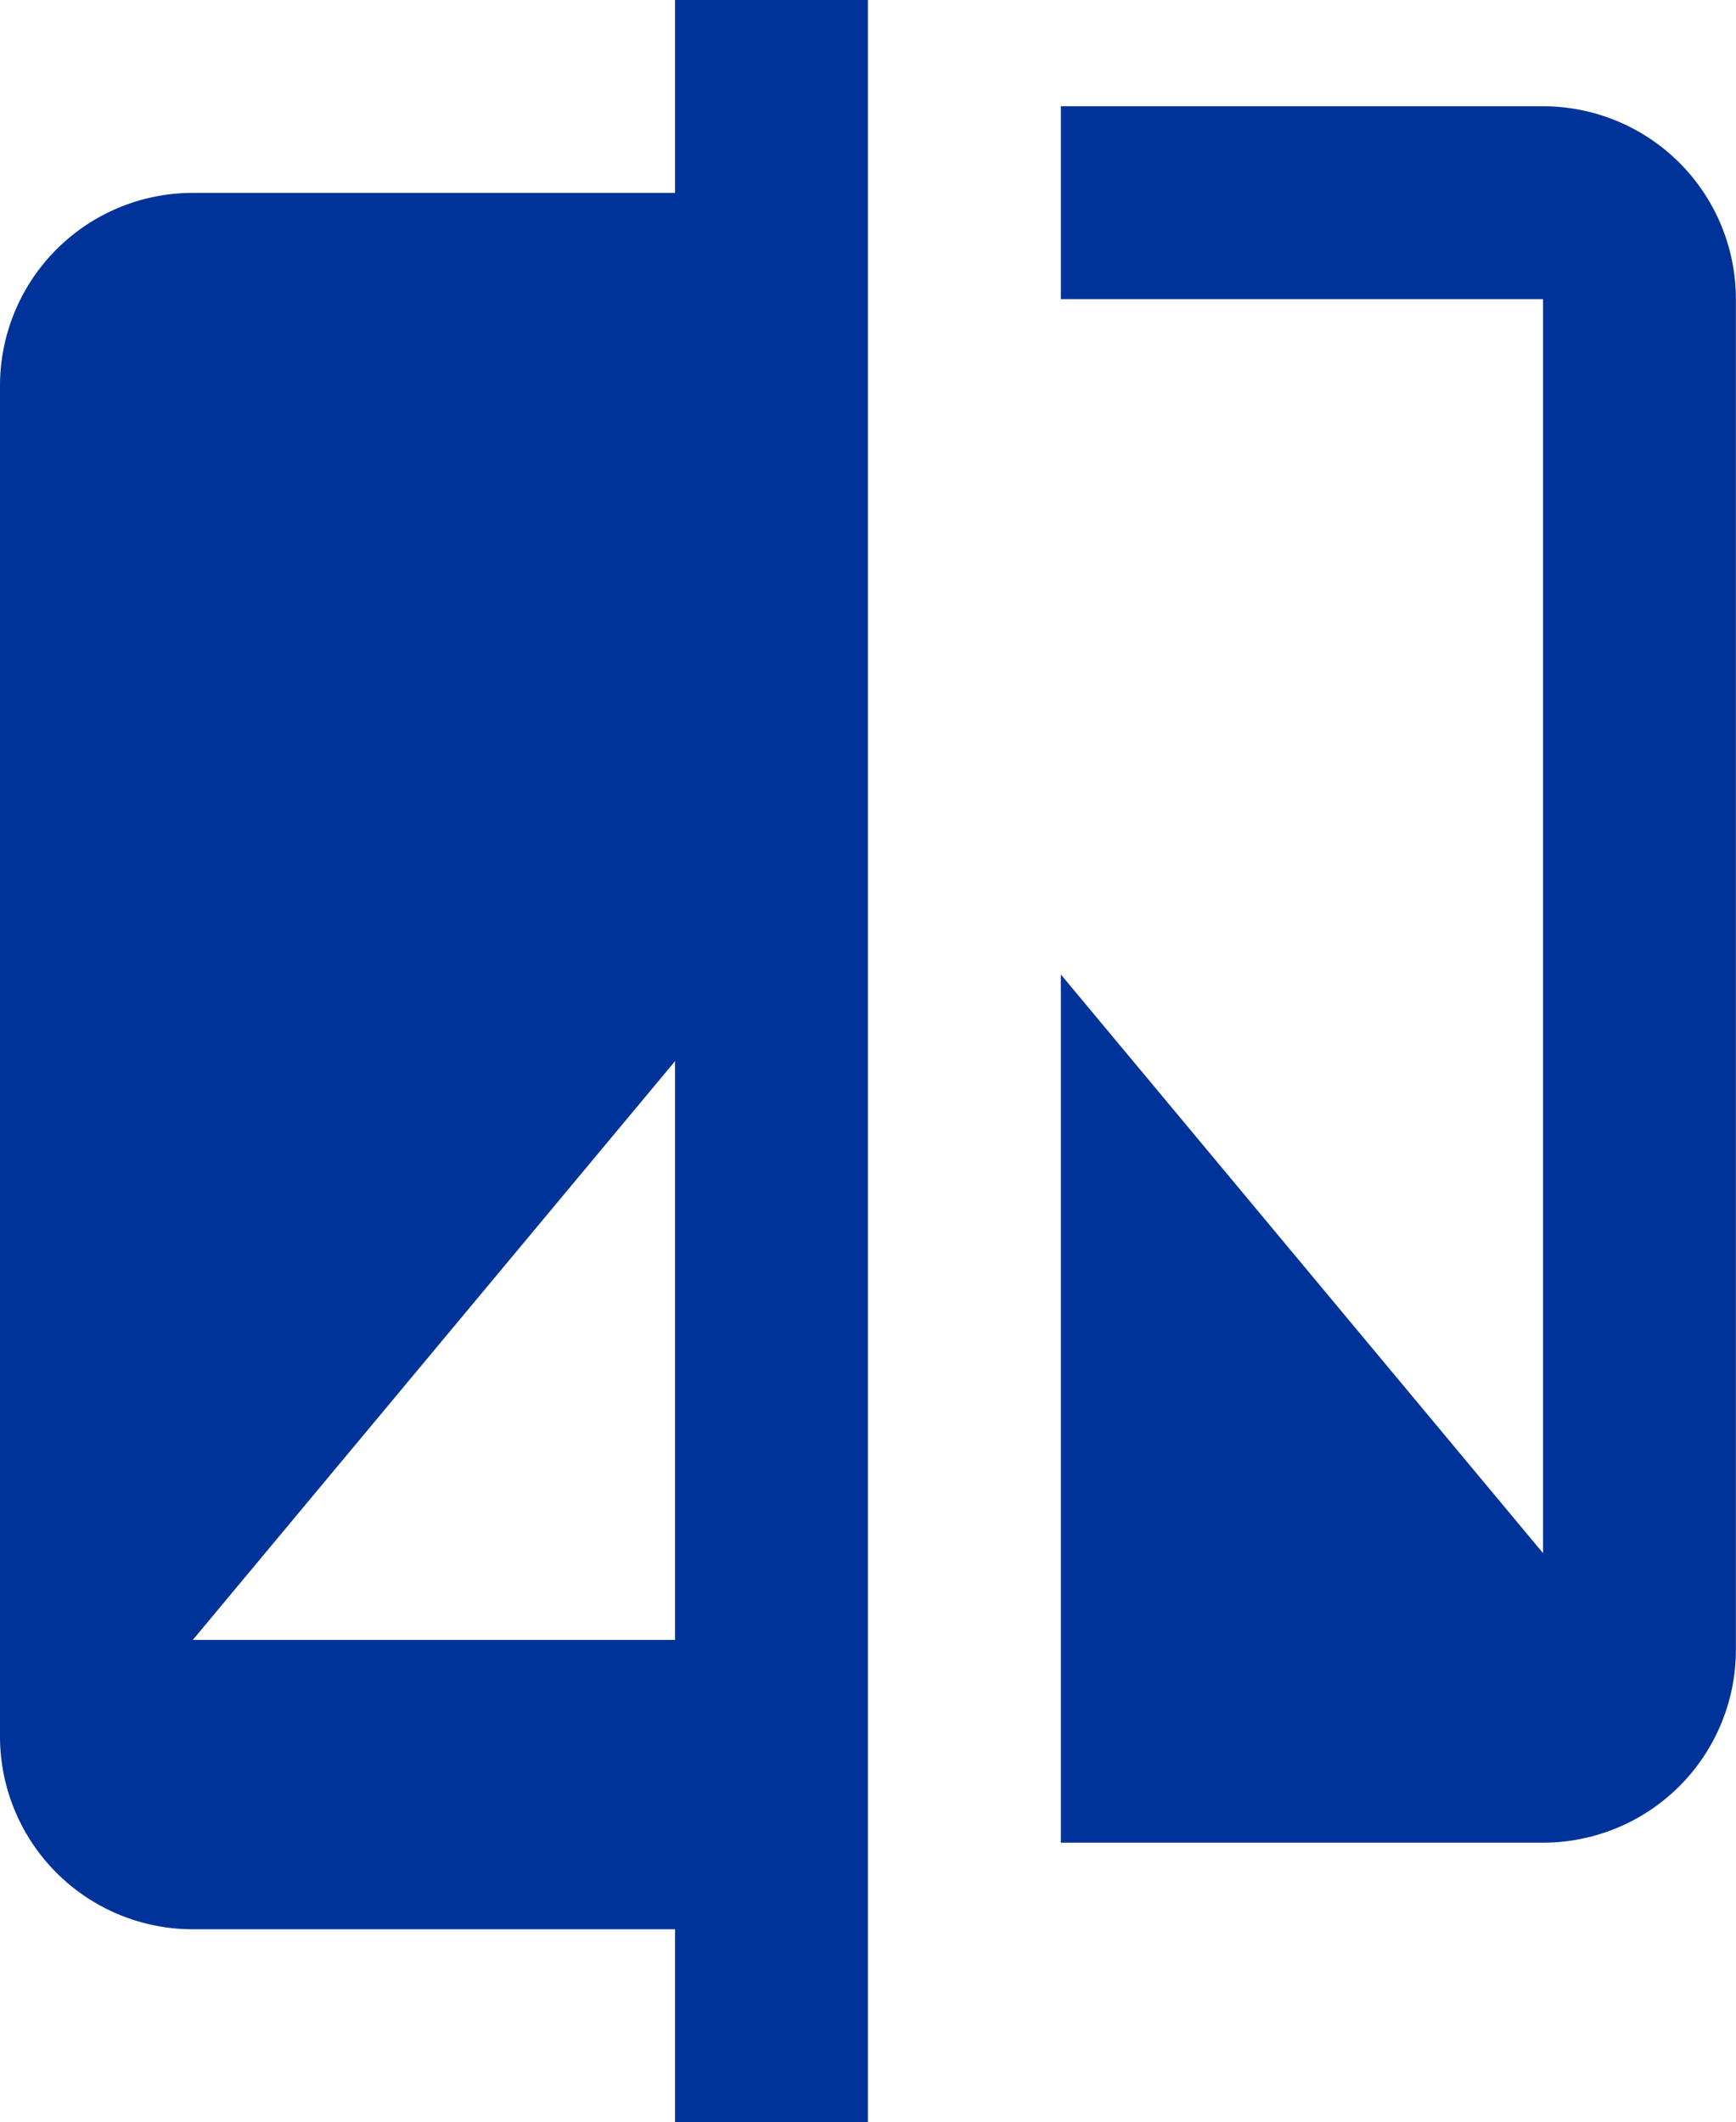 <svg xmlns="http://www.w3.org/2000/svg" width="16.34" height="19.97"><path d="M6.354 1.815H1.815A1.815 1.815 0 000 3.63v12.709a1.815 1.815 0 001.815 1.815h4.539v1.816h1.815V0H6.354zm0 13.616H1.815l4.539-5.446zM14.524 1H9.985v1.815h4.539v11.8L9.985 9.169v8.17h4.539a1.815 1.815 0 001.815-1.815V2.815A1.815 1.815 0 0014.524 1z" fill="#039"/></svg>